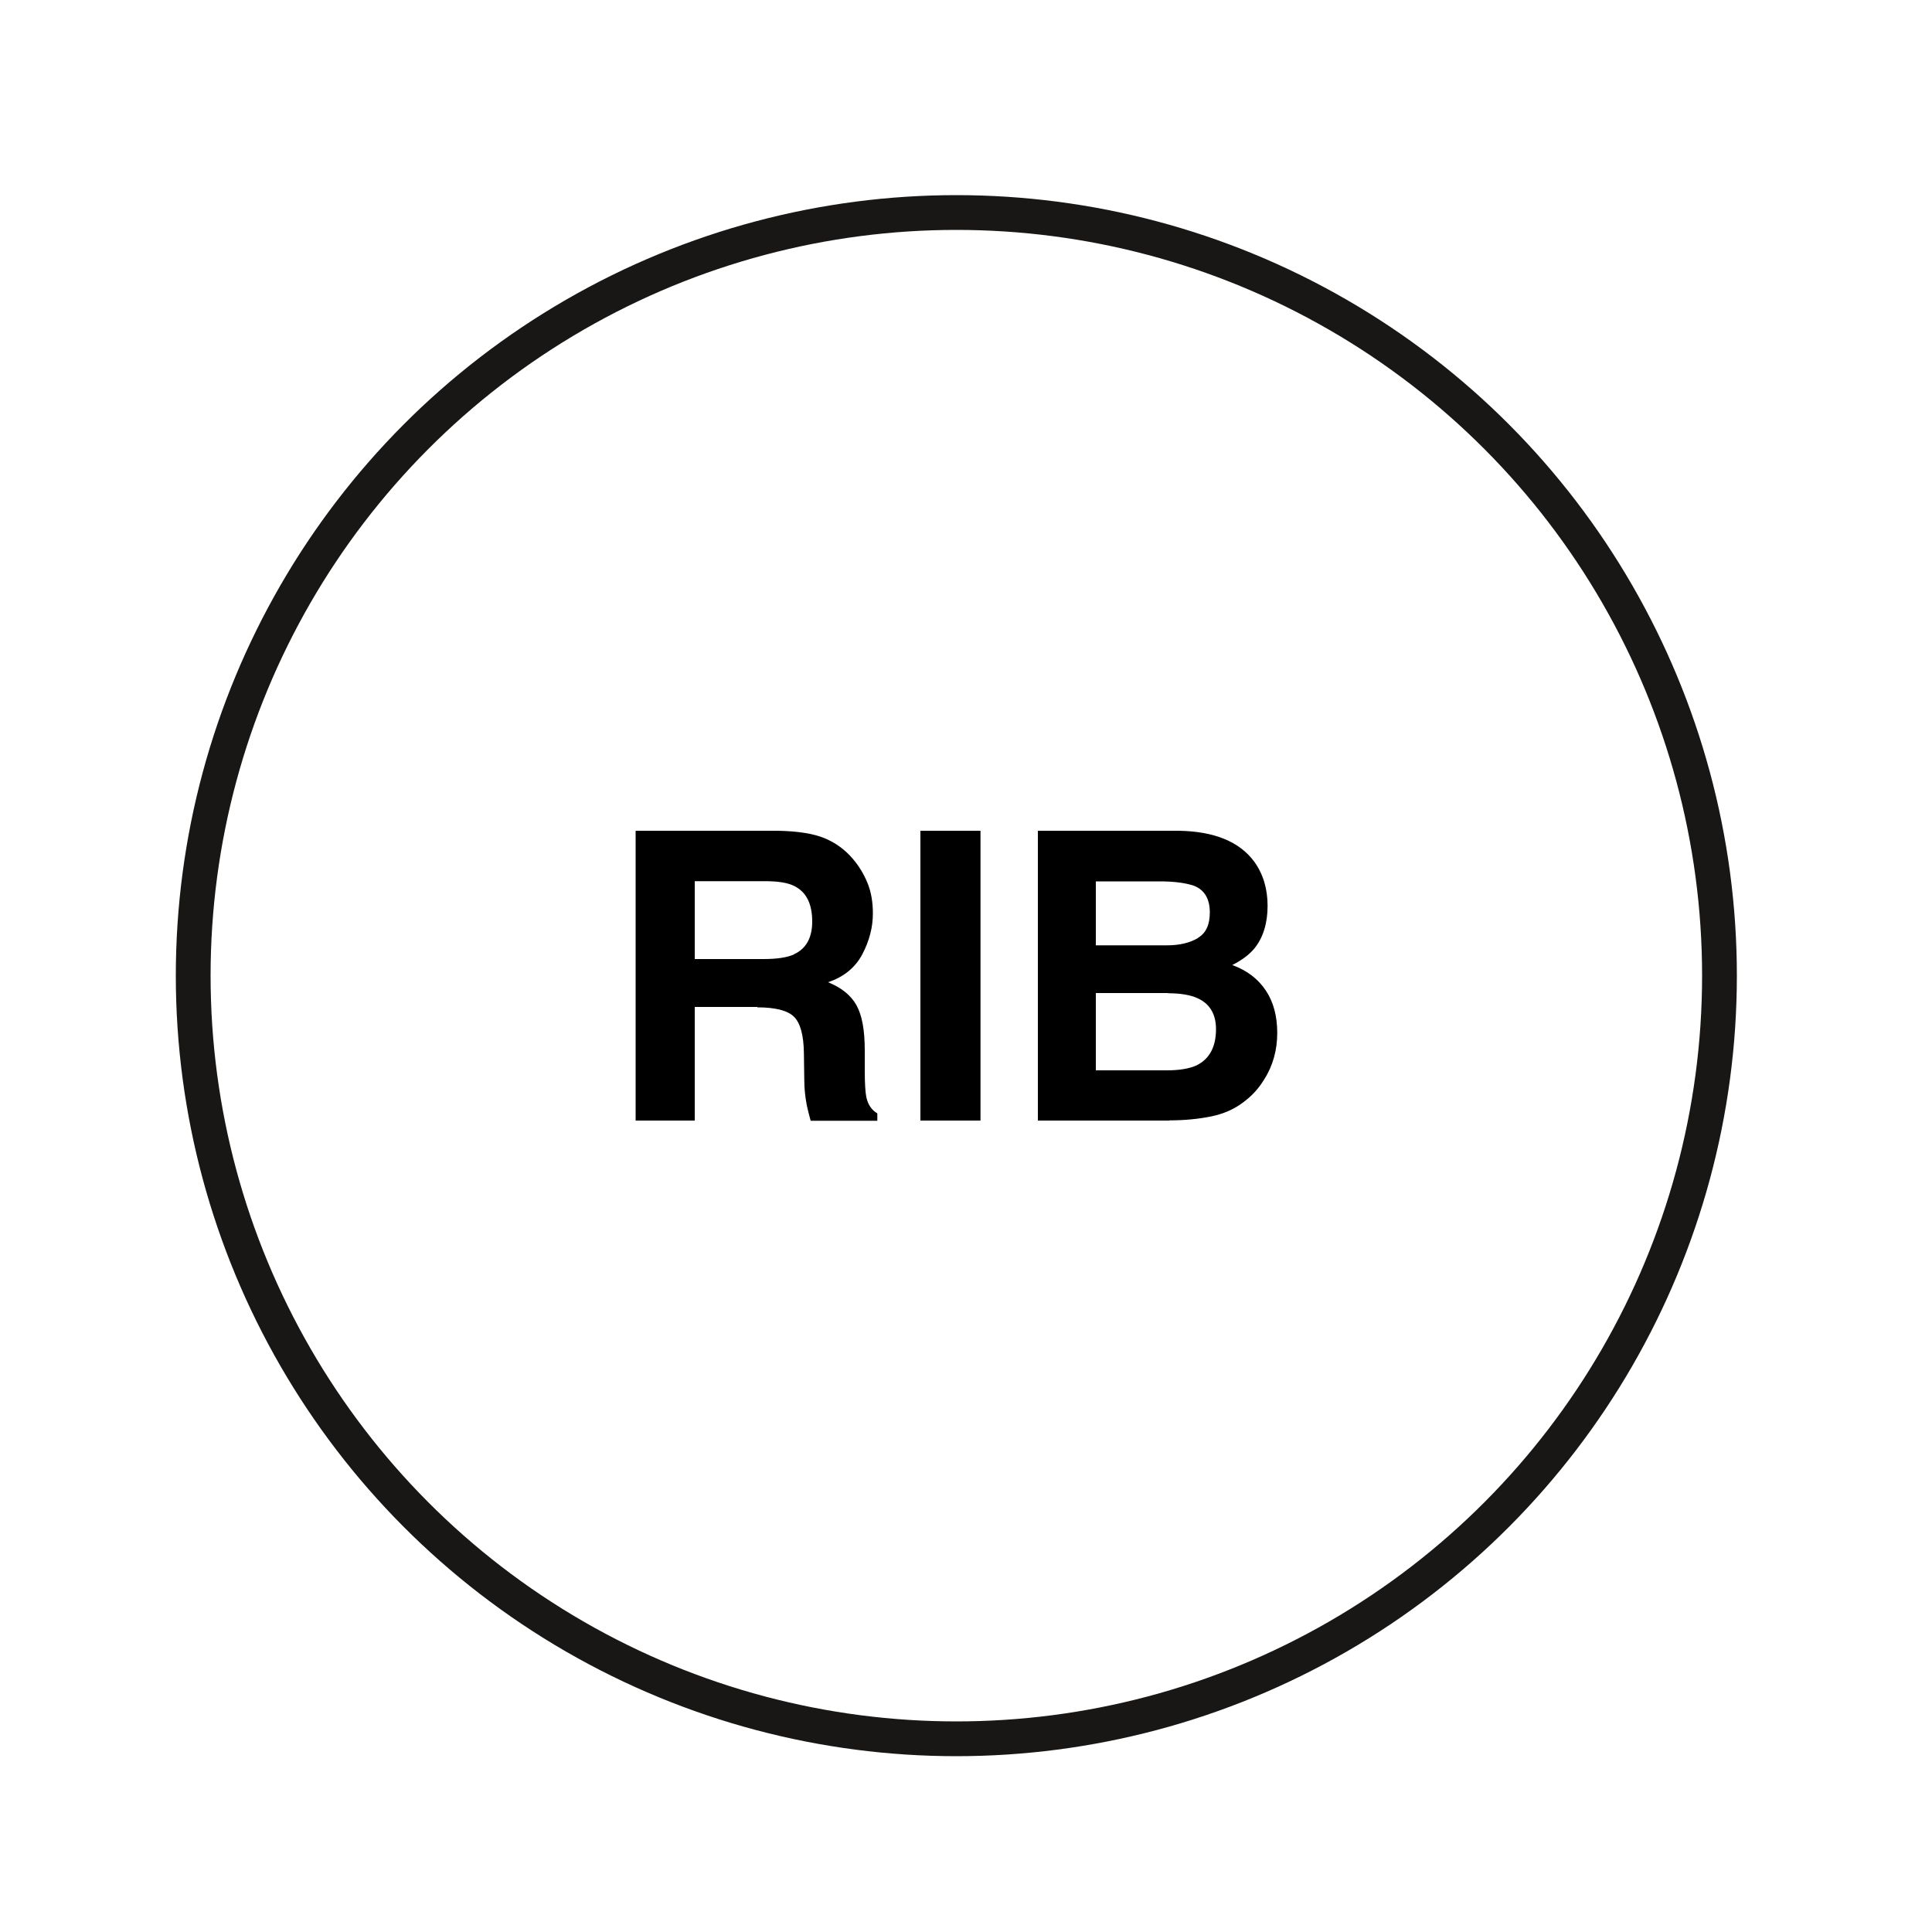 <?xml version="1.0" encoding="UTF-8"?>
<svg id="Ebene_1" data-name="Ebene 1" xmlns="http://www.w3.org/2000/svg" viewBox="0 0 100 100">
  <defs>
    <style>
      .cls-1 {
        fill: none;
        stroke: #181716;
        stroke-linecap: round;
        stroke-miterlimit: 10;
        stroke-width: 1.8px;
      }
    </style>
  </defs>
  <circle class="cls-1" cx="49.5" cy="50.5" r="39.5"/>
  <g>
    <path d="m39.2,52.12h-3.24v5.88h-3.06v-15h7.36c1.05.02,1.86.15,2.43.39s1.05.59,1.44,1.05c.33.38.58.8.77,1.26s.28.99.28,1.58c0,.71-.18,1.41-.54,2.1s-.95,1.18-1.78,1.46c.69.28,1.18.67,1.47,1.19s.43,1.29.43,2.35v1.01c0,.69.03,1.15.08,1.39.08.39.27.67.57.85v.38h-3.45c-.09-.33-.16-.6-.2-.8-.08-.42-.13-.85-.13-1.29l-.02-1.39c-.01-.96-.19-1.59-.52-1.91s-.97-.48-1.89-.48Zm1.9-2.73c.62-.28.94-.85.94-1.69,0-.91-.3-1.52-.91-1.83-.34-.18-.85-.26-1.53-.26h-3.64v4.03h3.55c.71,0,1.23-.08,1.59-.24Z"/>
    <path d="m47.64,43h3.11v15h-3.11v-15Z"/>
    <path d="m60.52,58h-6.8v-15h7.29c1.84.03,3.14.56,3.91,1.6.46.64.69,1.4.69,2.29s-.23,1.65-.69,2.21c-.26.31-.64.6-1.14.85.77.28,1.34.72,1.74,1.32s.59,1.34.59,2.2-.22,1.69-.67,2.39c-.28.47-.64.86-1.07,1.18-.48.37-1.05.62-1.7.75s-1.37.2-2.13.2Zm1.49-9.46c.41-.24.61-.68.61-1.31,0-.7-.27-1.16-.81-1.38-.47-.16-1.07-.23-1.79-.23h-3.3v3.31h3.68c.66,0,1.19-.13,1.61-.38Zm-1.56,2.86h-3.73v4h3.68c.66,0,1.17-.09,1.54-.26.66-.33,1-.95,1-1.87,0-.78-.32-1.32-.97-1.61-.36-.16-.86-.25-1.52-.25Z"/>
  </g>
</svg>